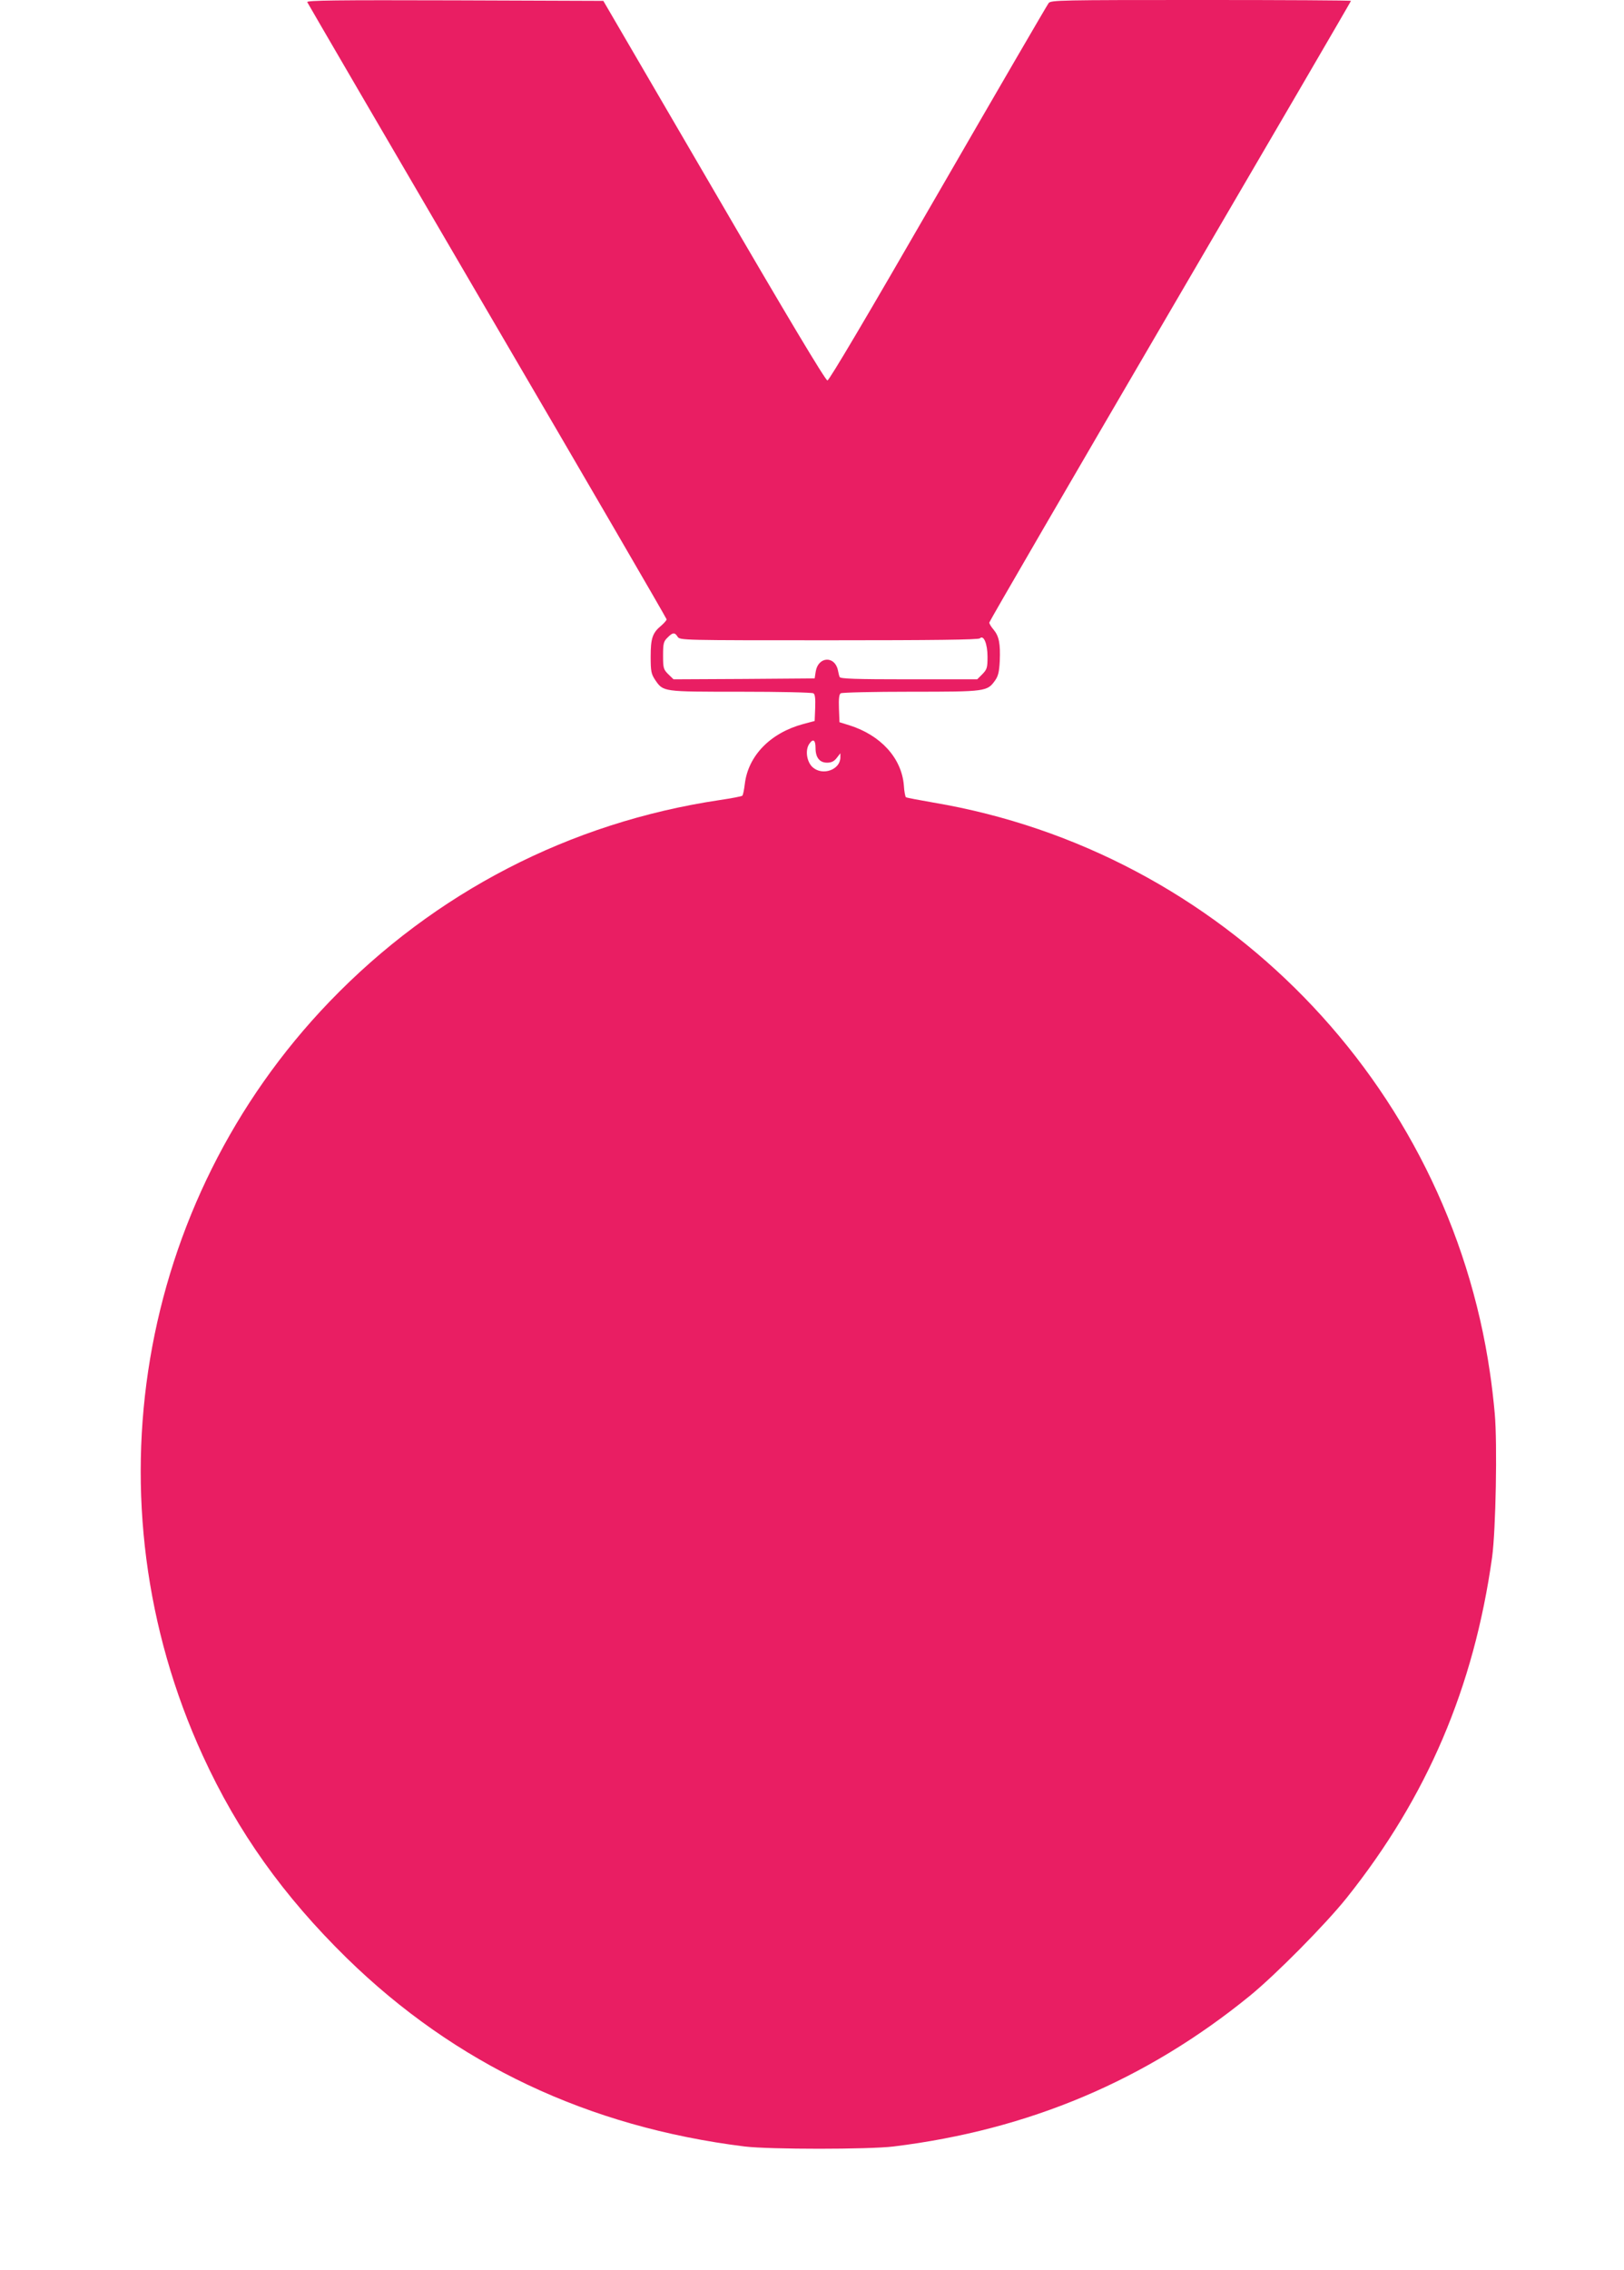 <?xml version="1.0" standalone="no"?>
<!DOCTYPE svg PUBLIC "-//W3C//DTD SVG 20010904//EN"
 "http://www.w3.org/TR/2001/REC-SVG-20010904/DTD/svg10.dtd">
<svg version="1.0" xmlns="http://www.w3.org/2000/svg"
 width="916pt" height="1280pt" viewBox="0 0 916 1280"
 preserveAspectRatio="xMidYMid meet">
<g transform="translate(0,1280) scale(0.1,-0.1)"
fill="#e91e63" stroke="none">
<path d="M1733 12788 c3 -7 460 -791 1016 -1742 556 -950 1011 -1733 1011
-1738 0 -5 -14 -21 -30 -35 -50 -41 -60 -72 -60 -175 0 -83 3 -97 25 -131 47
-68 39 -67 482 -67 219 0 404 -4 411 -9 9 -5 12 -29 10 -82 l-3 -74 -64 -17
c-186 -50 -311 -179 -330 -338 -4 -33 -10 -63 -14 -66 -3 -4 -61 -15 -129 -25
-843 -126 -1606 -520 -2199 -1136 -1089 -1132 -1372 -2819 -715 -4252 197
-430 455 -791 812 -1141 612 -598 1361 -952 2244 -1062 141 -17 699 -17 840 0
765 94 1424 373 2009 849 147 120 427 403 547 553 453 568 717 1185 820 1920
21 153 30 642 15 810 -6 69 -18 172 -27 230 -237 1634 -1512 2940 -3139 3215
-81 14 -150 27 -155 30 -4 2 -10 33 -12 68 -13 153 -130 282 -308 338 l-55 17
-3 77 c-2 56 1 81 10 86 7 5 186 9 396 9 424 0 430 1 475 64 17 24 23 48 26
109 4 99 -4 139 -34 176 -14 16 -25 34 -25 41 0 6 459 796 1020 1756 561 959
1020 1746 1020 1749 0 3 -380 5 -845 5 -793 0 -846 -1 -860 -17 -8 -10 -289
-493 -624 -1073 -404 -700 -614 -1055 -624 -1055 -11 0 -228 362 -640 1070
l-624 1070 -838 3 c-669 2 -836 0 -832 -10z m2089 -3578 c13 -20 24 -20 853
-20 591 0 844 3 852 11 21 21 43 -30 43 -104 0 -62 -3 -71 -29 -98 l-29 -29
-387 0 c-300 0 -386 3 -389 13 -3 6 -7 24 -10 39 -18 82 -111 77 -125 -8 l-6
-39 -398 -3 -398 -2 -30 29 c-27 27 -29 35 -29 106 0 67 3 79 25 100 29 30 41
31 57 5z m778 -628 c0 -53 23 -82 65 -82 24 0 39 7 54 26 l21 27 0 -24 c-1
-69 -99 -104 -155 -56 -34 29 -45 96 -21 132 22 33 36 24 36 -23z"/>
</g>
</svg>
